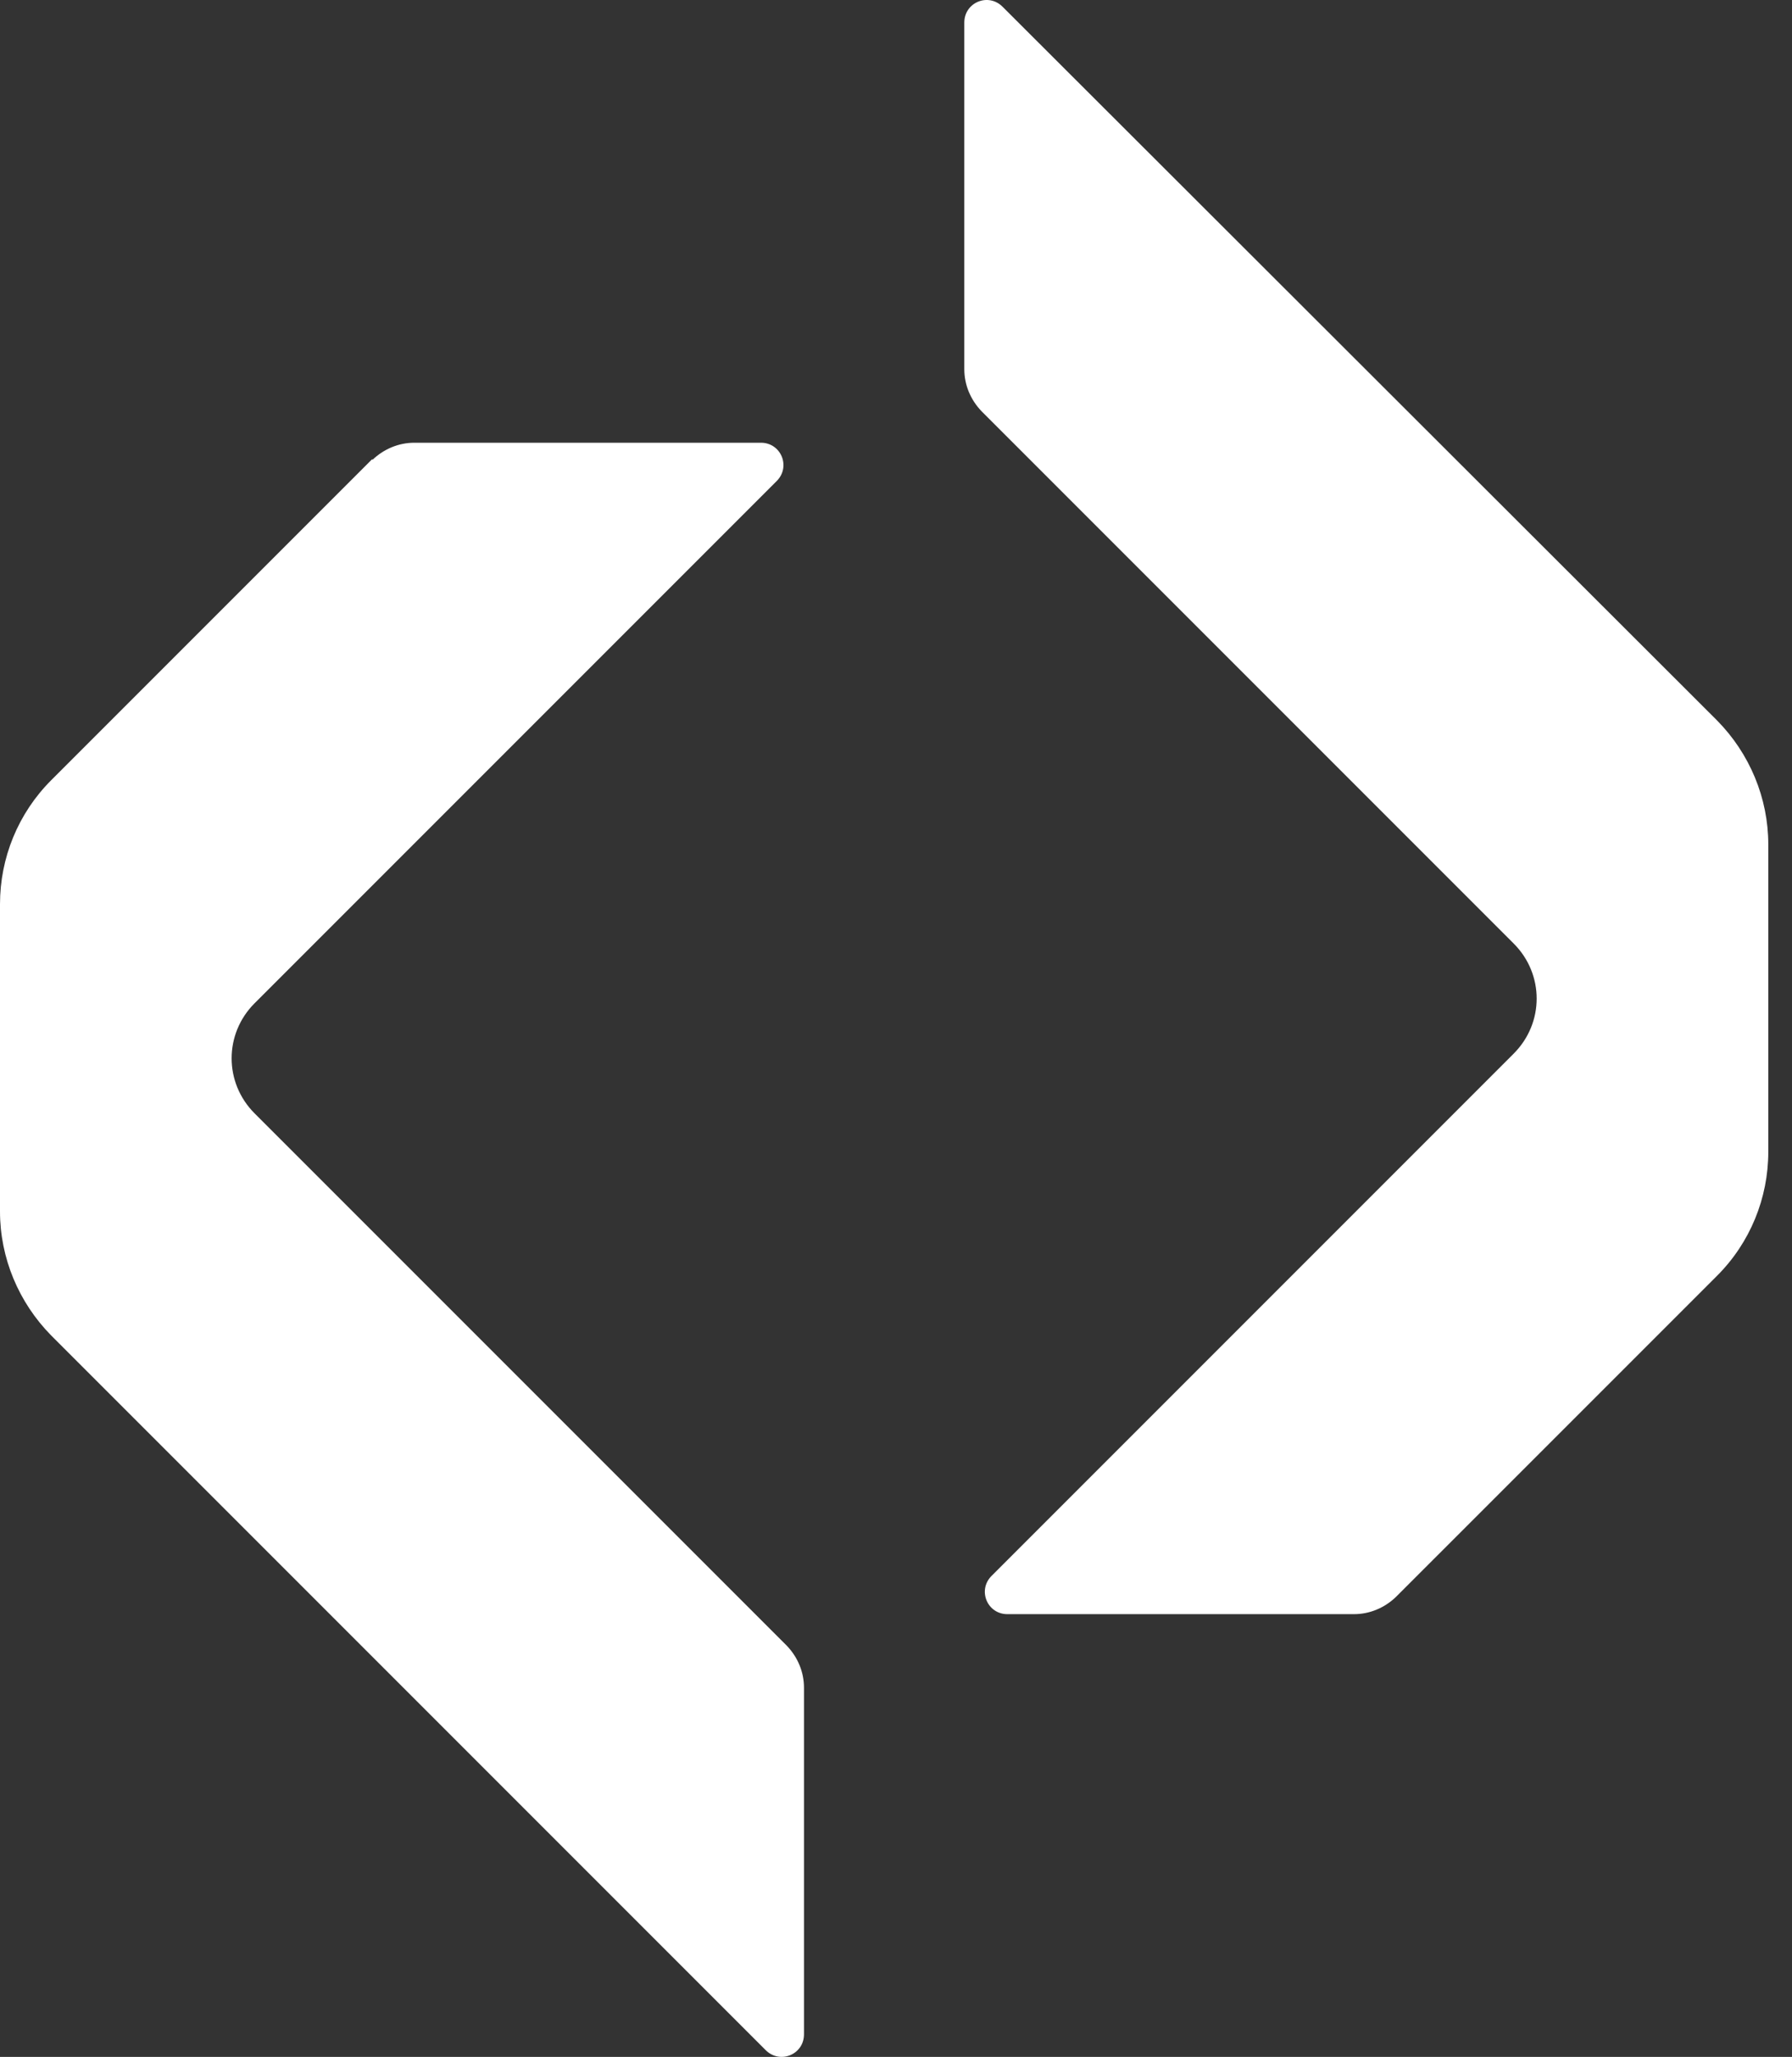 <svg width="61" height="70" viewBox="0 0 61 70" fill="none" xmlns="http://www.w3.org/2000/svg">
<rect x="0" y="0" width="61" height="70" fill="#333333" stroke="none"/>
<path d="M32.825 0.768V12.562C32.825 13.099 33.037 13.604 33.412 13.995L51.526 32.11C52.569 33.153 52.569 34.814 51.526 35.857L33.754 53.63C33.265 54.118 33.607 54.933 34.291 54.933H46.086C46.623 54.933 47.128 54.721 47.519 54.346L58.45 43.416C59.574 42.292 60.193 40.777 60.193 39.196V28.738C60.193 27.158 59.558 25.643 58.45 24.519L34.128 0.23C33.64 -0.259 32.825 0.083 32.825 0.768Z" fill="white"/>
<path d="M12.674 15.621L1.743 26.552C0.619 27.676 0 29.191 0 30.771V41.229C0 42.809 0.635 44.325 1.743 45.449L26.064 69.77C26.553 70.259 27.368 69.917 27.368 69.232V57.438C27.368 56.901 27.156 56.396 26.781 56.005L8.666 37.89C7.624 36.847 7.624 35.186 8.666 34.143L26.439 16.37C26.928 15.882 26.586 15.067 25.902 15.067H14.107C13.57 15.067 13.065 15.279 12.674 15.654V15.621Z" fill="white"/>
</svg>

